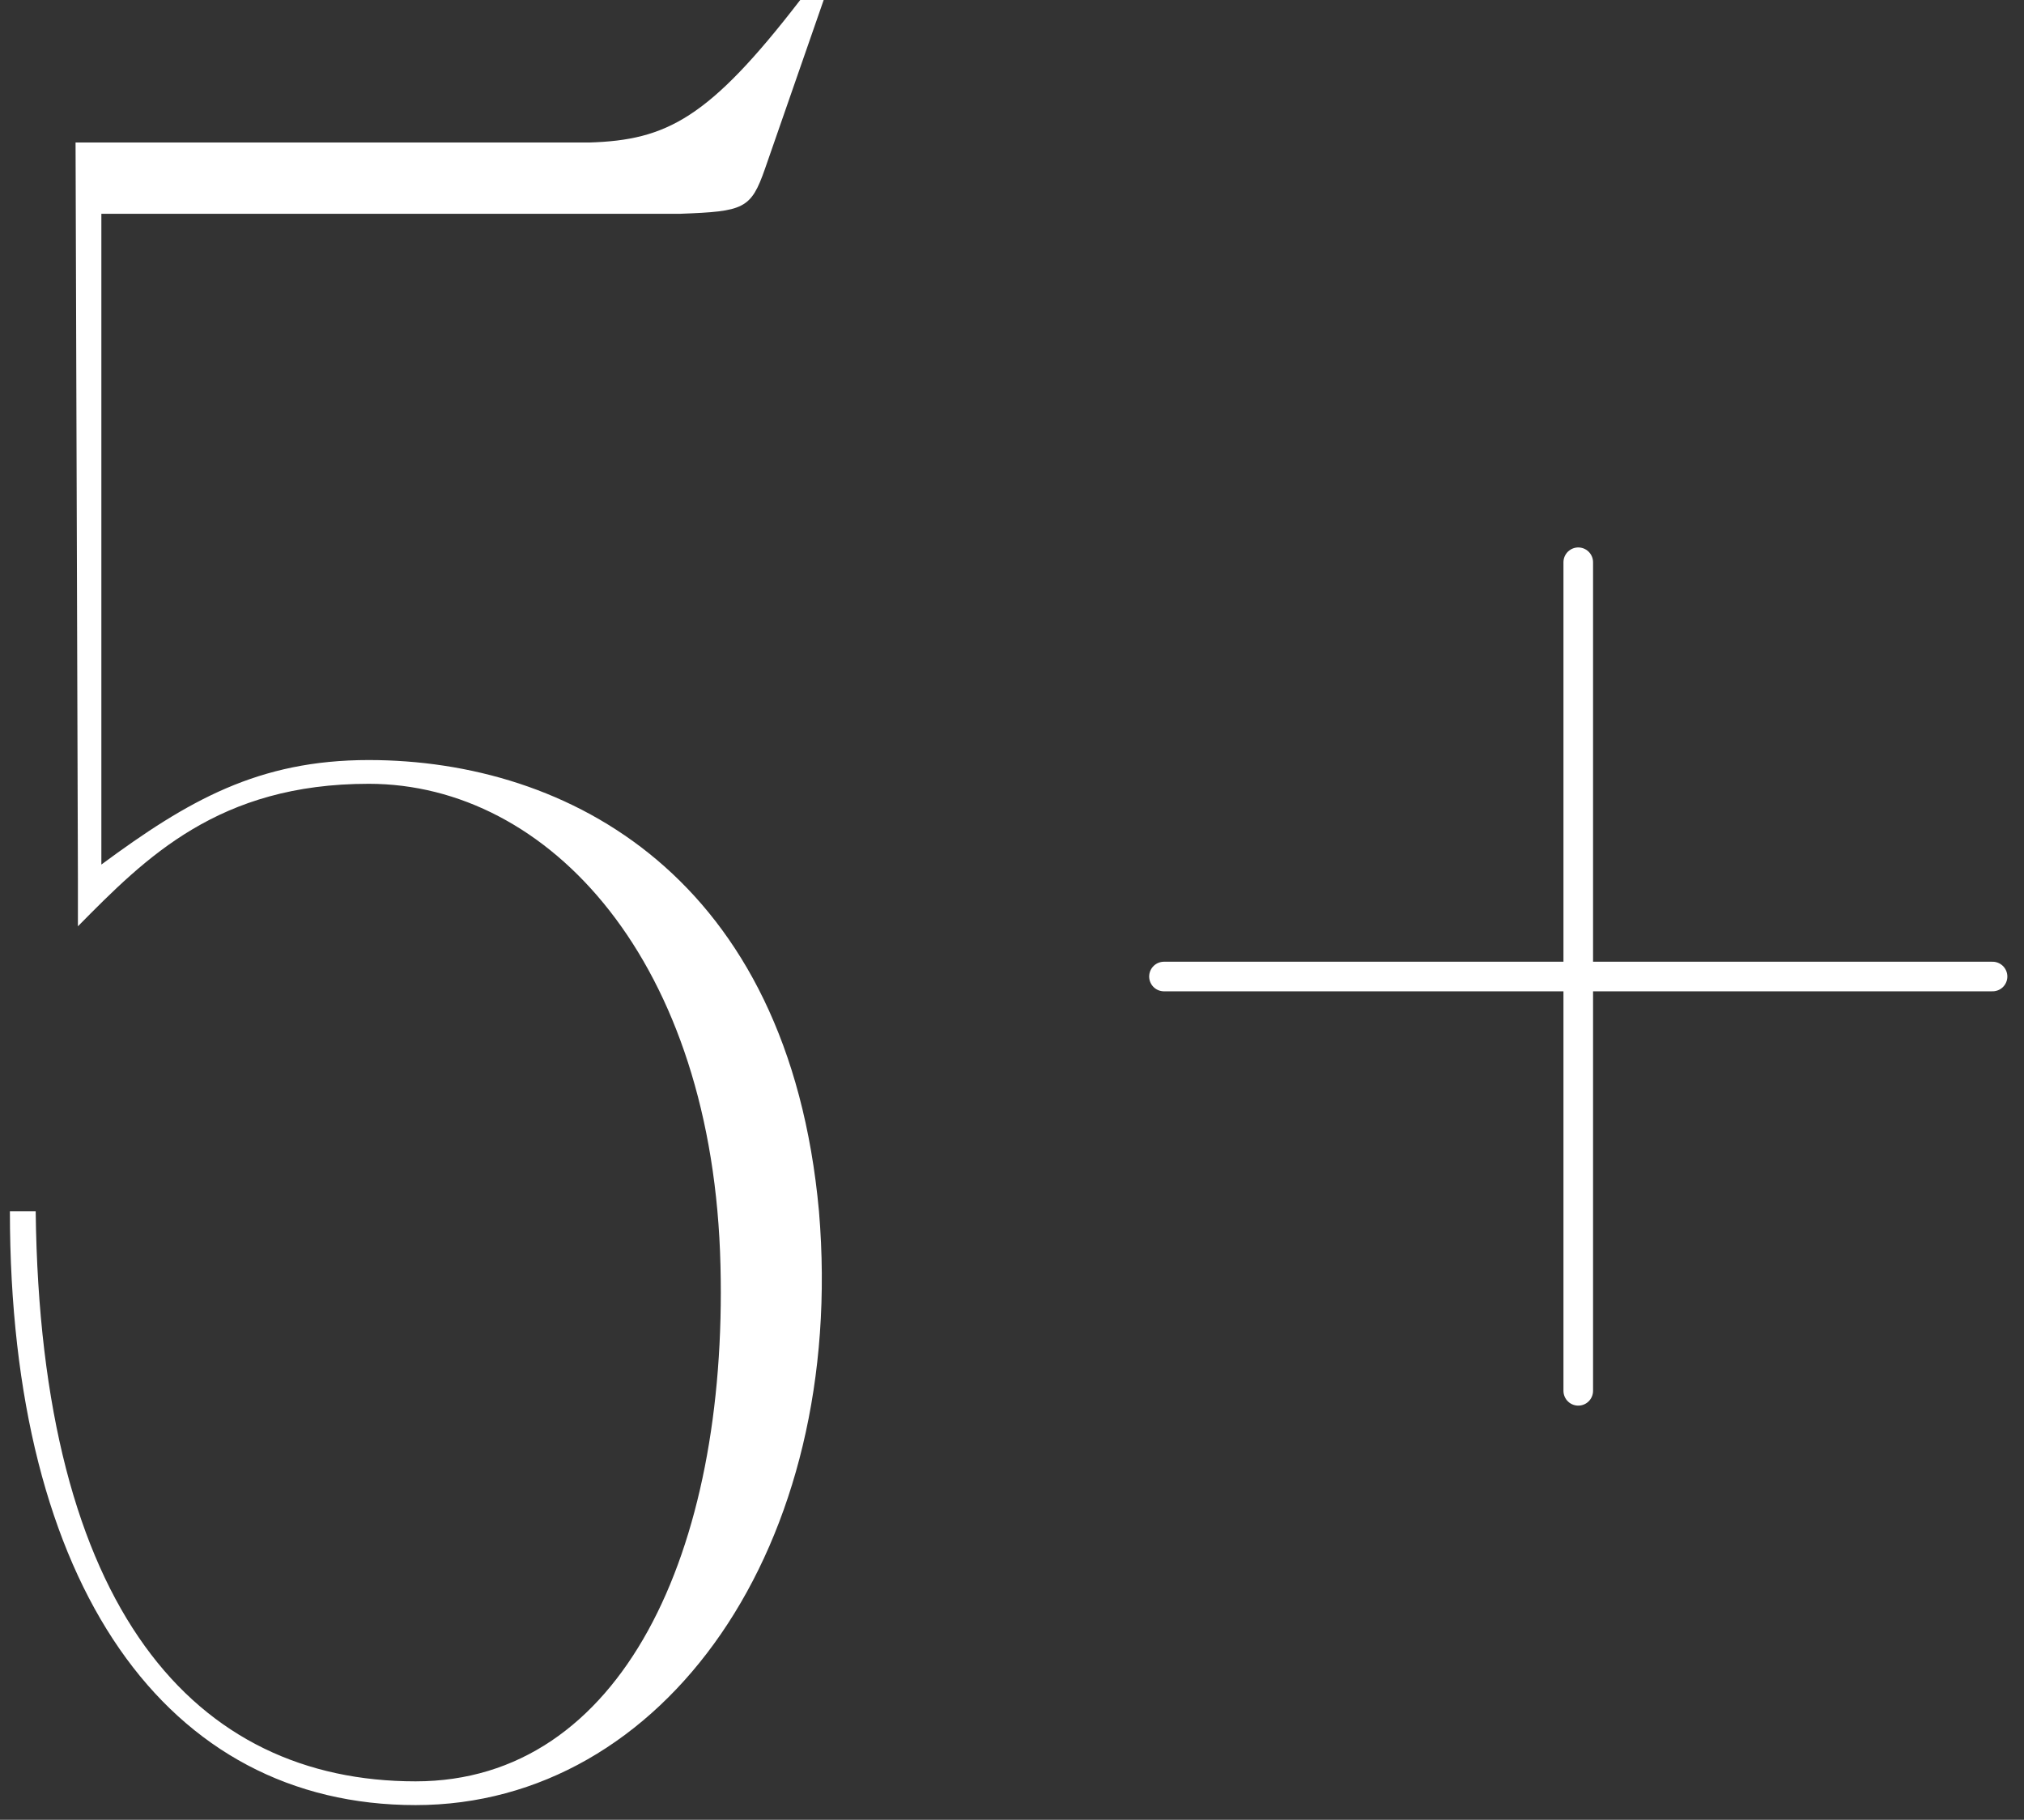 <?xml version="1.0" encoding="UTF-8"?> <svg xmlns="http://www.w3.org/2000/svg" width="109" height="98" viewBox="0 0 109 98" fill="none"><rect x="0" y="0" width="109" height="98" fill="#333333" stroke="none"/> <path d="M0.533 65.233H1.922C2.175 86.722 10.511 95.931 22.382 95.931C33.496 95.931 39.179 83.524 38.801 68.175C38.422 51.803 29.581 42.21 19.856 42.21C11.774 42.21 7.858 46.175 4.196 49.884V47.326L4.069 7.675H31.728C35.896 7.547 38.169 6.395 43.095 0H44.358L41.2 9.082C40.442 11.256 40.064 11.384 36.654 11.512H5.459V46.559C10.132 43.105 13.921 40.931 19.856 40.931C30.591 40.931 42.463 47.198 44.105 65.233C45.62 83.268 35.77 97.21 22.382 97.21C8.995 97.21 0.533 85.443 0.533 65.233Z" fill="white"></path> <path d="M84.995 30.279V74.9" stroke="white" stroke-width="1.594" stroke-linecap="round"></path> <path d="M107.306 52.589L62.684 52.589" stroke="white" stroke-width="1.594" stroke-linecap="round"></path> </svg> 